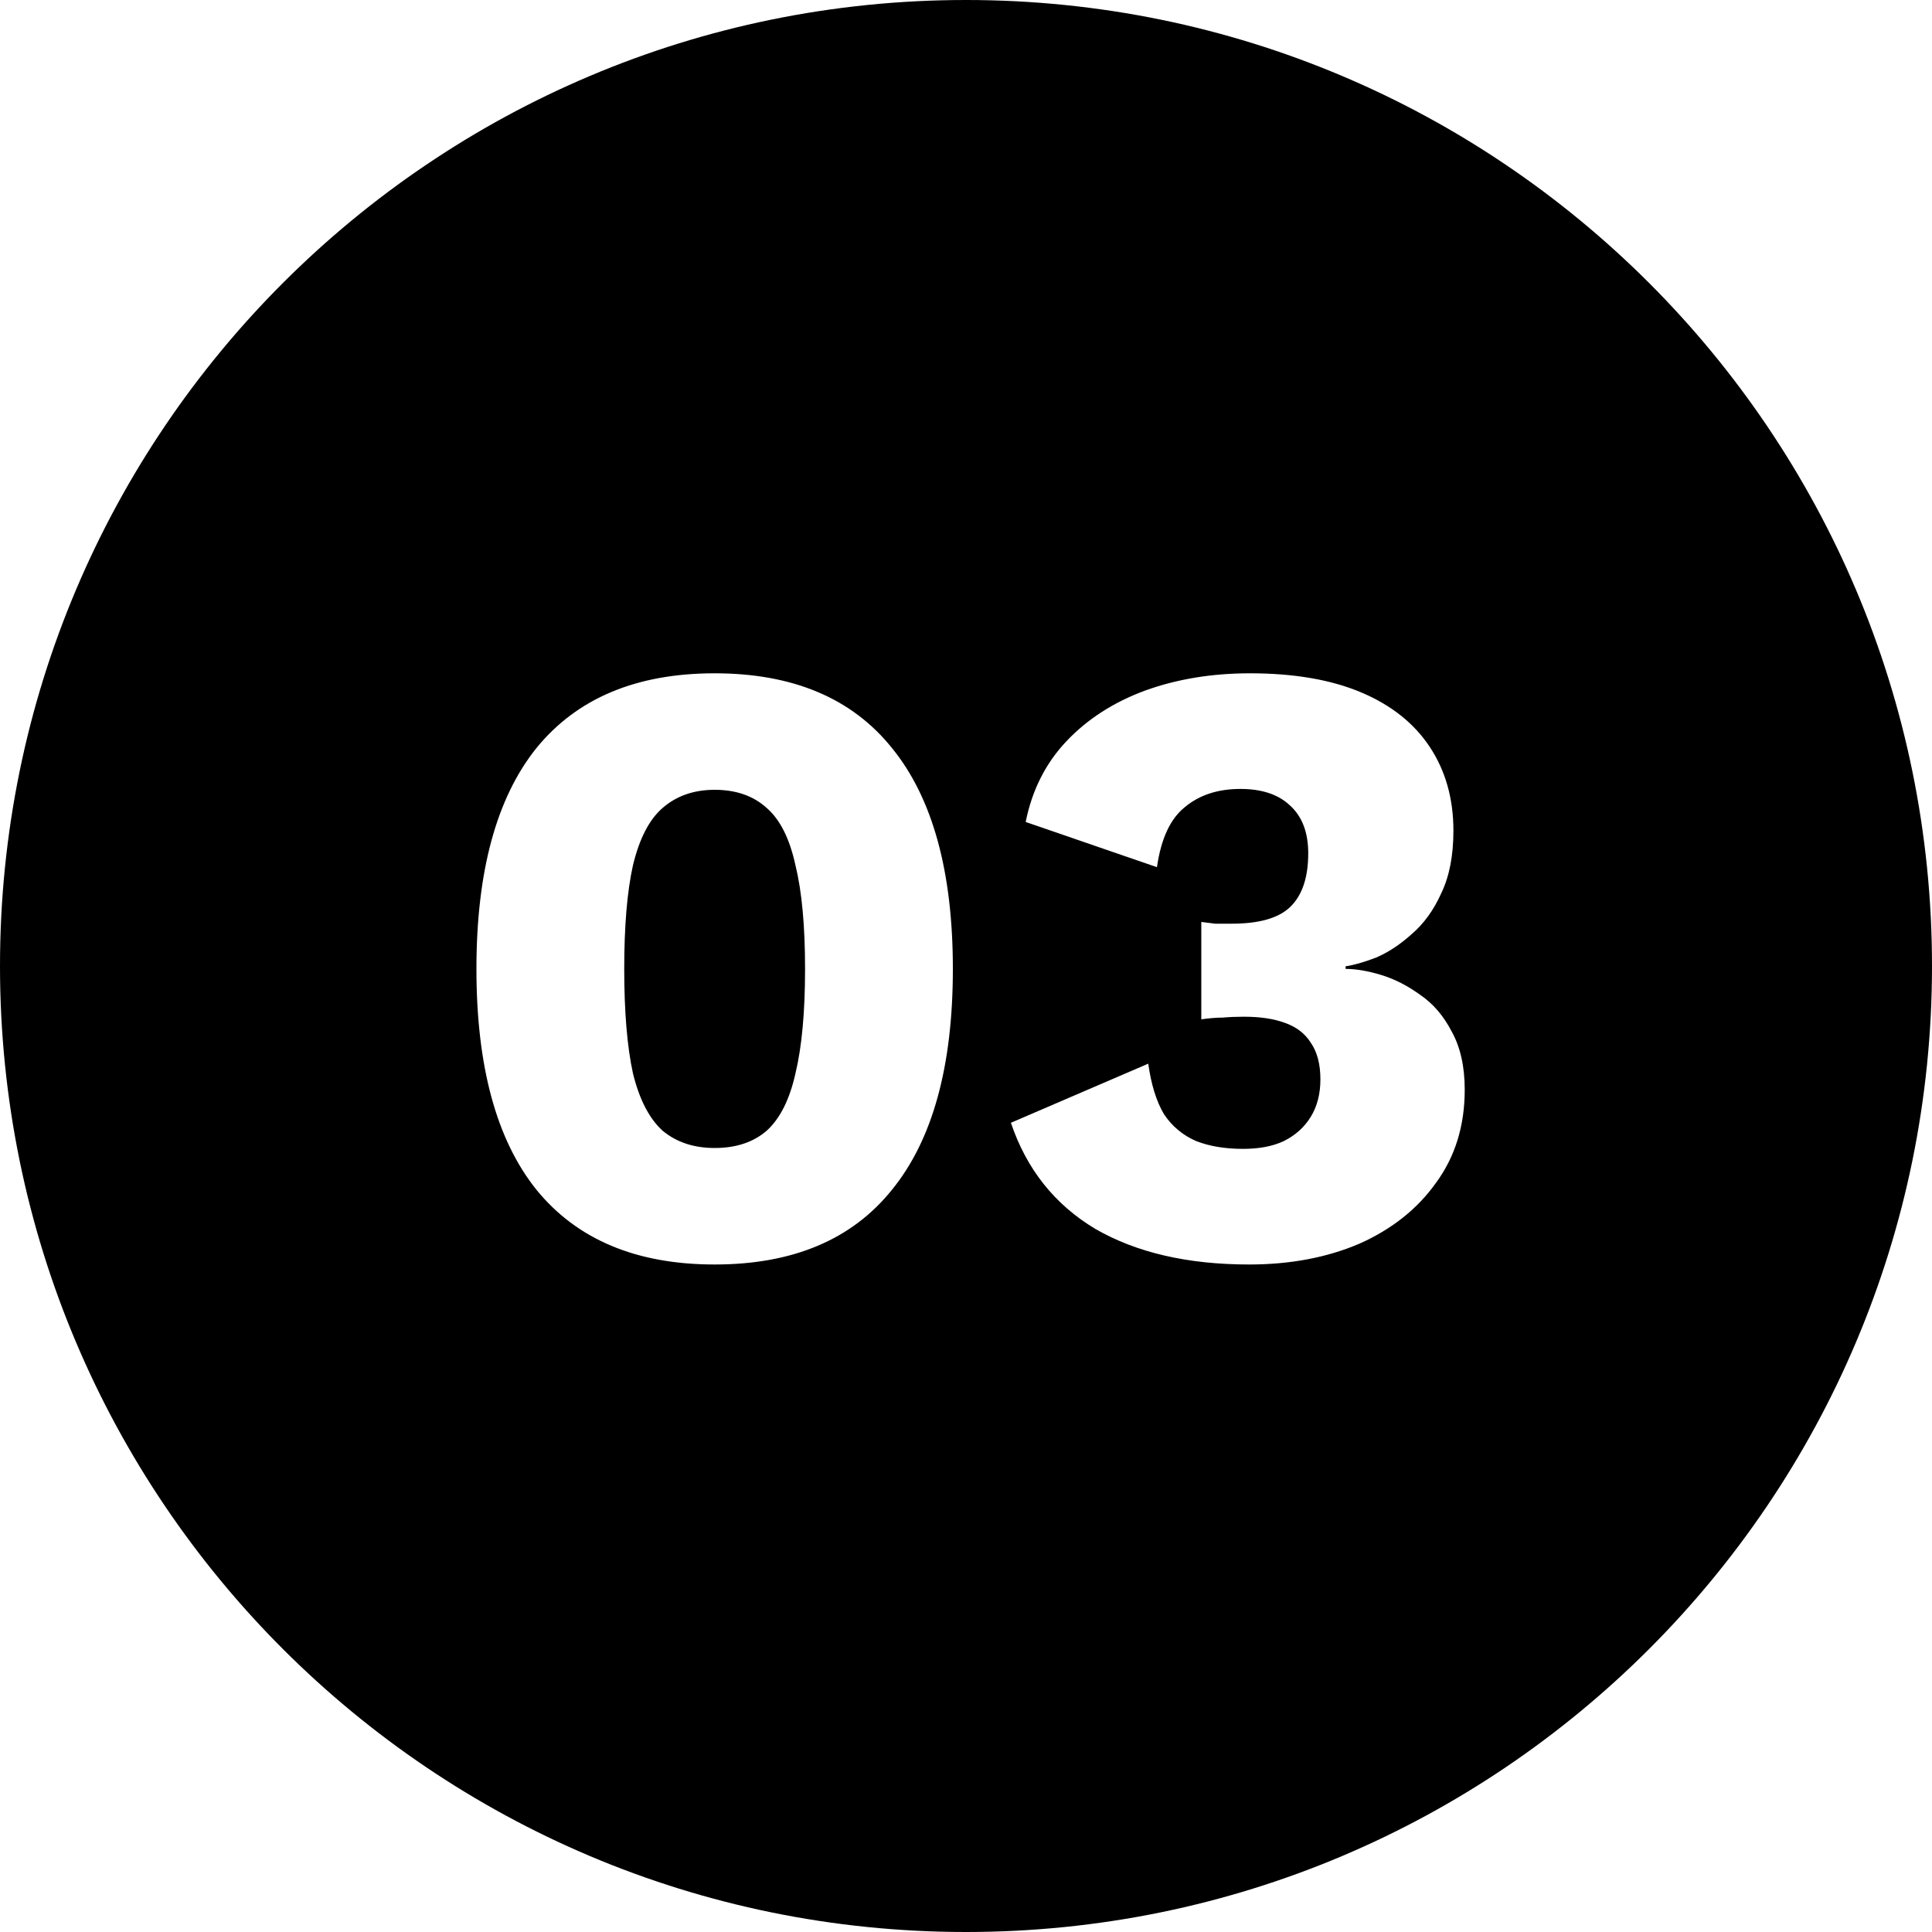 <svg width="80" height="80" viewBox="0 0 80 80" fill="none" xmlns="http://www.w3.org/2000/svg">
<path fill-rule="evenodd" clip-rule="evenodd" d="M40 80C62.091 80 80 62.091 80 40C80 17.909 62.091 0 40 0C17.909 0 0 17.909 0 40C0 62.091 17.909 80 40 80ZM22.212 49.264C23.892 51.328 26.352 52.36 29.592 52.36C32.832 52.36 35.28 51.328 36.936 49.264C38.616 47.2 39.456 44.152 39.456 40.12C39.456 36.088 38.616 33.04 36.936 30.976C35.28 28.912 32.832 27.88 29.592 27.88C26.352 27.88 23.892 28.912 22.212 30.976C20.556 33.04 19.728 36.088 19.728 40.12C19.728 44.152 20.556 47.2 22.212 49.264ZM31.752 46.816C31.2 47.296 30.48 47.536 29.592 47.536C28.728 47.536 28.008 47.296 27.432 46.816C26.88 46.312 26.472 45.52 26.208 44.44C25.968 43.336 25.848 41.896 25.848 40.12C25.848 38.344 25.968 36.916 26.208 35.836C26.472 34.732 26.88 33.94 27.432 33.46C28.008 32.956 28.728 32.704 29.592 32.704C30.48 32.704 31.2 32.956 31.752 33.46C32.304 33.94 32.7 34.732 32.94 35.836C33.204 36.916 33.336 38.344 33.336 40.12C33.336 41.896 33.204 43.336 32.94 44.44C32.7 45.52 32.304 46.312 31.752 46.816ZM45.351 50.884C47.055 51.868 49.179 52.36 51.723 52.36C53.427 52.36 54.951 52.072 56.295 51.496C57.639 50.896 58.695 50.056 59.463 48.976C60.255 47.896 60.651 46.612 60.651 45.124C60.651 44.164 60.471 43.36 60.111 42.712C59.775 42.064 59.343 41.56 58.815 41.2C58.287 40.816 57.747 40.54 57.195 40.372C56.643 40.204 56.151 40.12 55.719 40.12V40.012C56.055 39.964 56.475 39.844 56.979 39.652C57.483 39.436 57.975 39.112 58.455 38.68C58.959 38.248 59.367 37.684 59.679 36.988C60.015 36.292 60.183 35.428 60.183 34.396C60.183 33.076 59.859 31.924 59.211 30.94C58.563 29.956 57.615 29.2 56.367 28.672C55.119 28.144 53.583 27.88 51.759 27.88C50.175 27.88 48.723 28.12 47.403 28.6C46.107 29.08 45.027 29.776 44.163 30.688C43.299 31.6 42.735 32.716 42.471 34.036L47.907 35.908C48.075 34.732 48.459 33.904 49.059 33.424C49.659 32.92 50.427 32.668 51.363 32.668C52.251 32.668 52.935 32.896 53.415 33.352C53.919 33.808 54.171 34.468 54.171 35.332C54.171 36.34 53.919 37.084 53.415 37.564C52.935 38.02 52.131 38.248 51.003 38.248H50.319L49.743 38.176V42.208C50.079 42.16 50.379 42.136 50.643 42.136C50.907 42.112 51.195 42.1 51.507 42.1C52.179 42.1 52.743 42.184 53.199 42.352C53.679 42.52 54.039 42.796 54.279 43.18C54.543 43.564 54.675 44.068 54.675 44.692C54.675 45.292 54.543 45.808 54.279 46.24C54.015 46.672 53.643 47.008 53.163 47.248C52.707 47.464 52.143 47.572 51.471 47.572C50.727 47.572 50.079 47.464 49.527 47.248C48.975 47.008 48.531 46.636 48.195 46.132C47.883 45.604 47.667 44.908 47.547 44.044L41.859 46.492C42.507 48.412 43.671 49.876 45.351 50.884Z" fill="black"/>
</svg>
